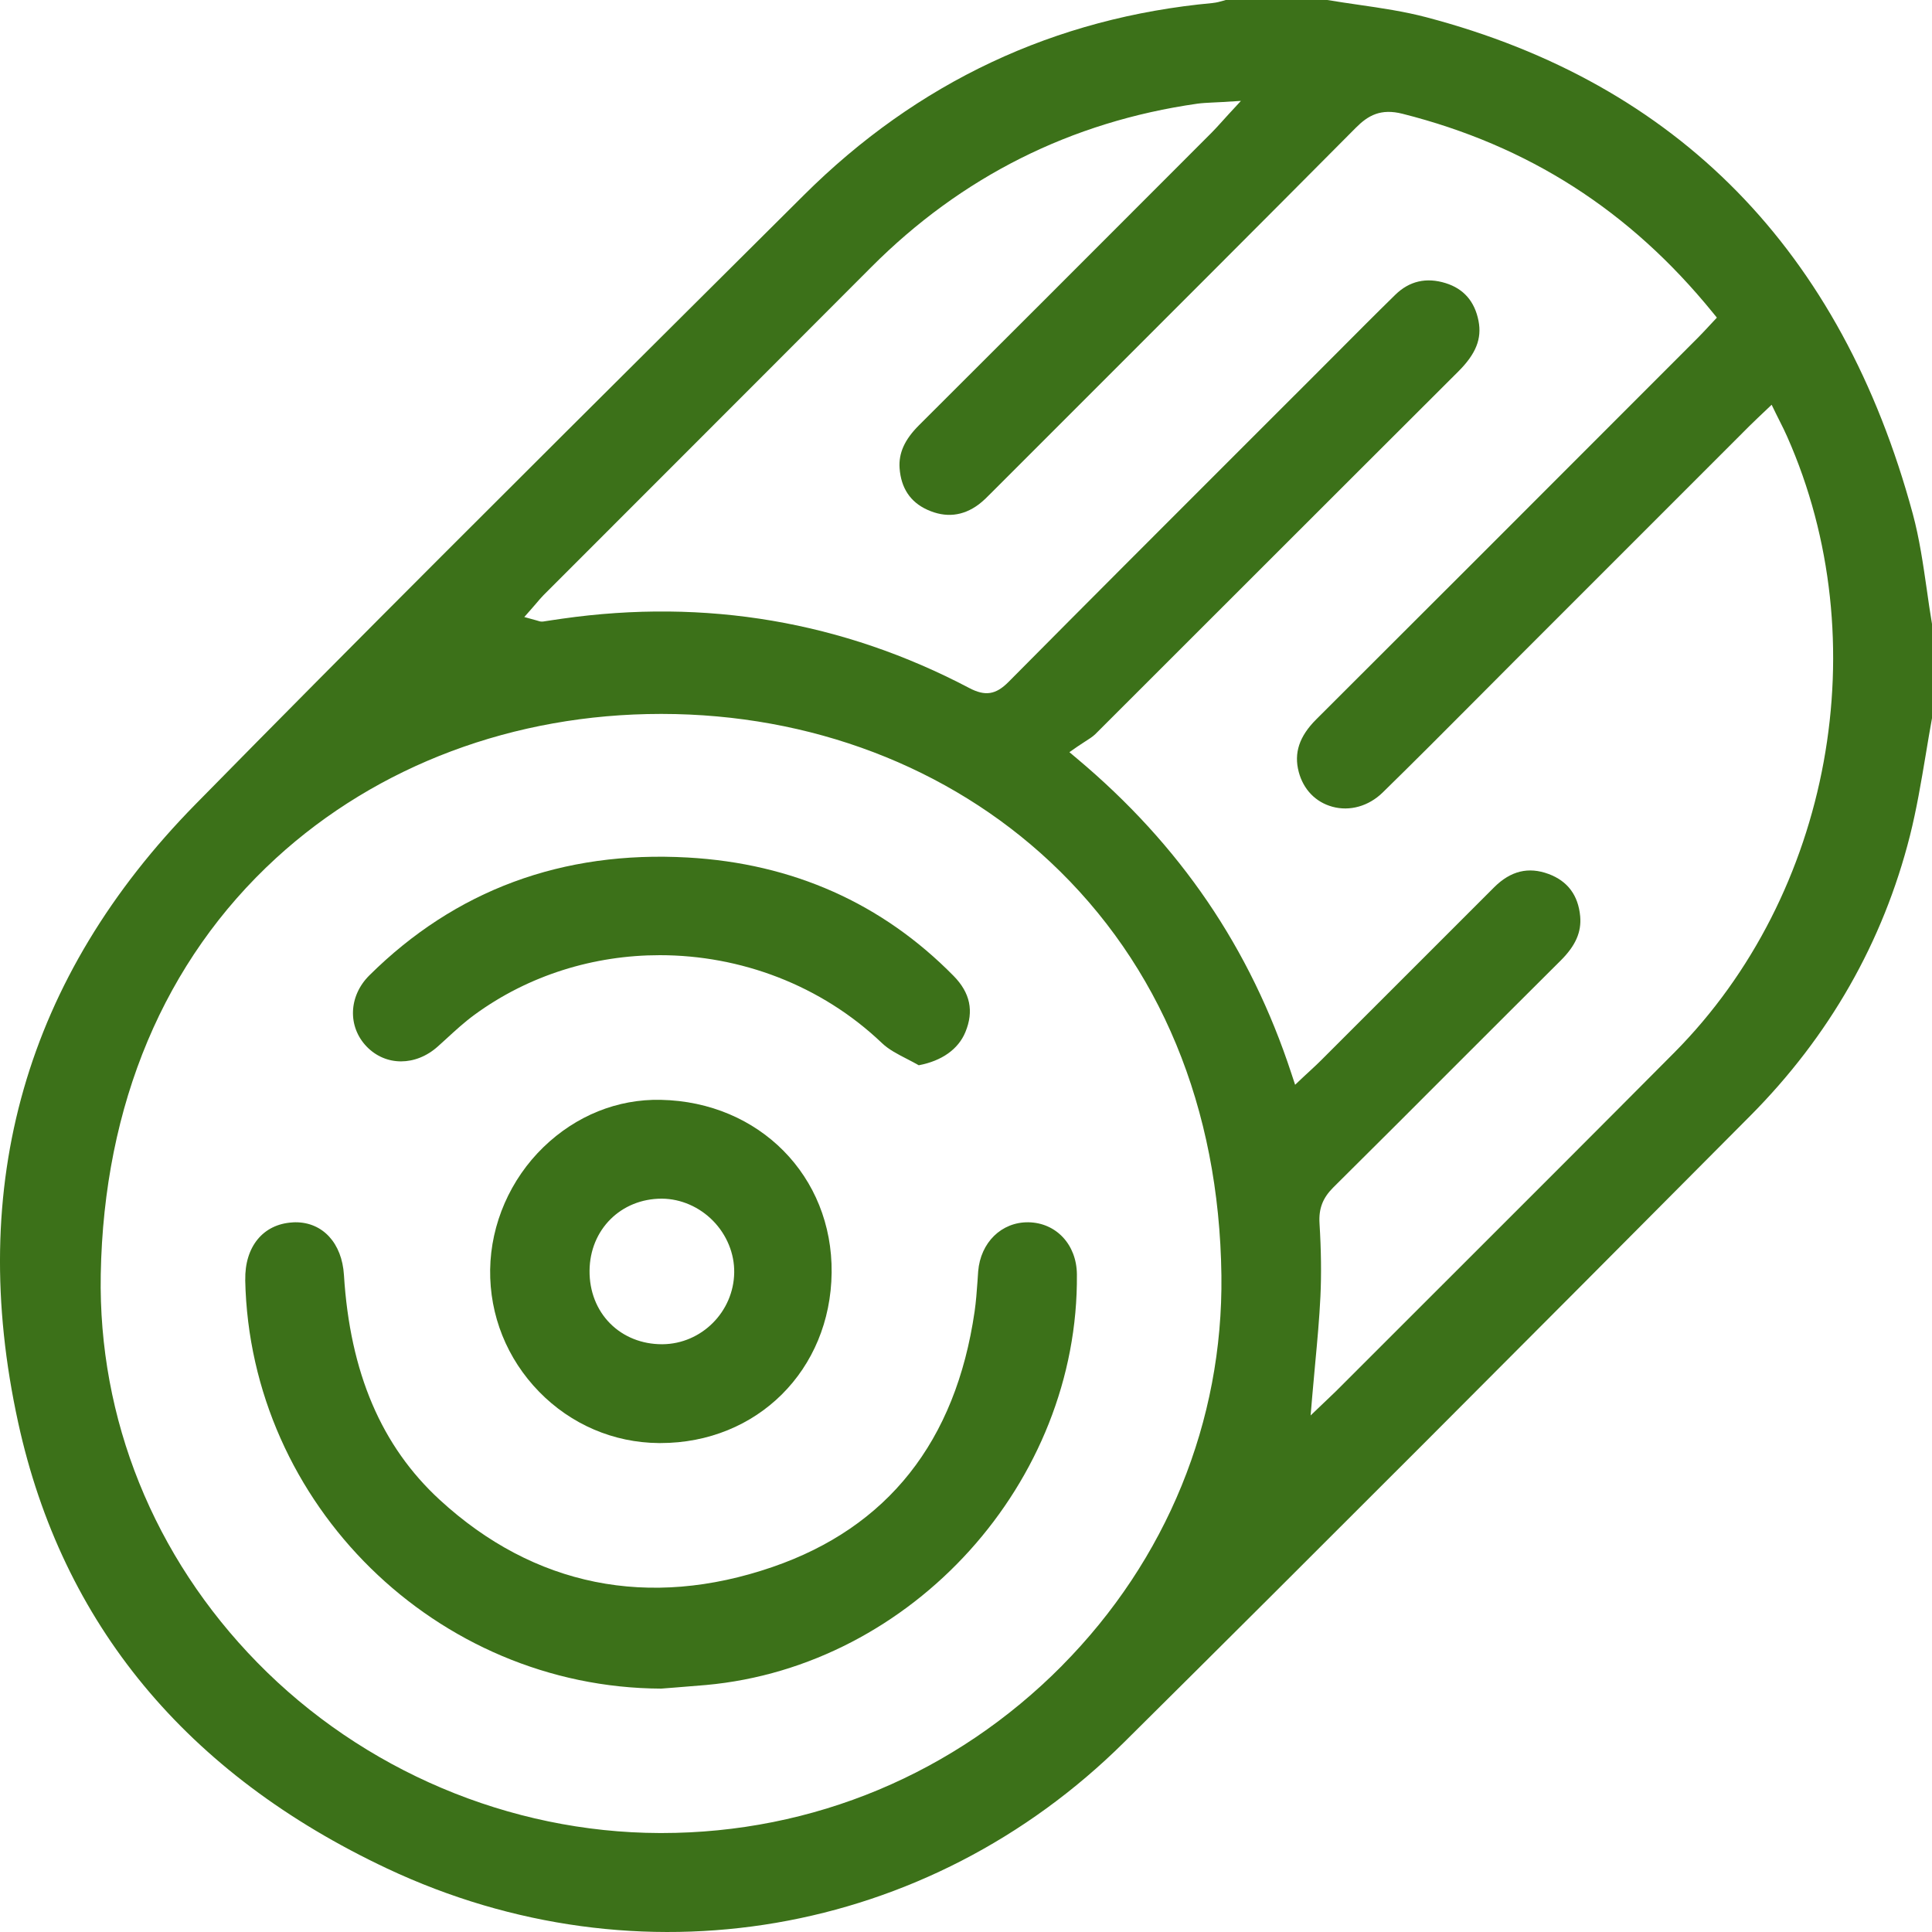 <?xml version="1.0" encoding="UTF-8"?> <svg xmlns="http://www.w3.org/2000/svg" width="40" height="40" viewBox="0 0 40 40" fill="none"><g clip-path="url(#clip0_54_261)"><path d="M25.112 0.062C21.84 0.363 18.99 1.702 16.641 4.042C15.842 4.838 15.041 5.634 14.242 6.429C10.888 9.767 7.42 13.218 4.048 16.651C0.535 20.226 -0.7 24.532 0.376 29.452C1.288 33.623 3.86 36.729 8.018 38.687C13.217 41.133 19.206 40.106 23.275 36.07C27.375 32.003 31.422 27.945 36.236 23.103C37.873 21.456 38.986 19.505 39.543 17.304C39.681 16.755 39.777 16.181 39.87 15.627C39.912 15.372 39.955 15.117 40.001 14.864V12.924C39.96 12.682 39.924 12.436 39.891 12.197C39.816 11.679 39.739 11.144 39.602 10.638C38.125 5.186 34.737 1.727 29.53 0.357C29.075 0.237 28.593 0.166 28.128 0.099C27.914 0.067 27.692 0.036 27.474 -0.001H25.382C25.362 0.004 25.342 0.01 25.322 0.016C25.259 0.034 25.189 0.054 25.113 0.061L25.112 0.062ZM21.989 34.485C19.774 36.721 16.831 37.951 13.698 37.951C13.685 37.951 13.673 37.951 13.659 37.951C10.551 37.942 7.513 36.655 5.326 34.42C3.183 32.23 2.032 29.376 2.086 26.384C2.149 22.866 3.403 19.887 5.713 17.769C7.815 15.842 10.645 14.781 13.683 14.781H13.702C16.781 14.784 19.636 15.872 21.742 17.843C24.018 19.974 25.244 22.935 25.288 26.407C25.325 29.43 24.153 32.299 21.988 34.485H21.989ZM25.692 2.089L25.426 2.377C25.376 2.432 25.332 2.48 25.293 2.524C25.216 2.609 25.155 2.676 25.09 2.742L24.228 3.605C22.523 5.312 20.761 7.076 19.023 8.808C18.729 9.102 18.603 9.382 18.625 9.693C18.655 10.106 18.848 10.395 19.199 10.554C19.577 10.726 19.936 10.688 20.264 10.443C20.358 10.372 20.445 10.285 20.536 10.192L20.592 10.136L21.935 8.793C23.948 6.78 26.031 4.699 28.071 2.645C28.325 2.389 28.587 2.241 29.039 2.356C31.642 3.014 33.743 4.359 35.459 6.469L35.546 6.576L35.452 6.677C35.418 6.713 35.385 6.748 35.354 6.782C35.286 6.854 35.222 6.924 35.155 6.991L33.751 8.396C31.622 10.527 29.421 12.73 27.252 14.893C26.9 15.244 26.785 15.59 26.889 15.982C26.985 16.345 27.238 16.607 27.584 16.702C27.945 16.802 28.336 16.692 28.627 16.408C29.274 15.775 29.924 15.123 30.553 14.491C30.812 14.231 31.069 13.972 31.328 13.713L36.224 8.816C36.279 8.761 36.336 8.707 36.404 8.642L36.68 8.38L36.774 8.573C36.8 8.627 36.827 8.679 36.852 8.729C36.906 8.836 36.956 8.935 37.001 9.039C38.879 13.271 37.918 18.515 34.665 21.792C33.034 23.433 31.37 25.096 29.76 26.704C29.059 27.405 28.357 28.105 27.656 28.807C27.621 28.842 27.585 28.877 27.535 28.923L27.135 29.305L27.17 28.89C27.189 28.667 27.209 28.449 27.229 28.237C27.274 27.755 27.316 27.299 27.338 26.842C27.359 26.391 27.354 25.894 27.319 25.325C27.301 25.023 27.386 24.802 27.604 24.585C28.477 23.72 29.361 22.835 30.215 21.98C30.914 21.282 31.612 20.583 32.311 19.888C32.621 19.58 32.745 19.297 32.716 18.971C32.676 18.536 32.456 18.241 32.062 18.095C31.644 17.94 31.275 18.031 30.935 18.37C30.349 18.955 29.765 19.54 29.18 20.125C28.568 20.737 27.957 21.348 27.345 21.959C27.278 22.026 27.209 22.09 27.128 22.165C27.087 22.203 27.043 22.243 26.995 22.288L26.814 22.459L26.736 22.223C25.885 19.628 24.434 17.497 22.298 15.705L22.141 15.573L22.31 15.455C22.364 15.418 22.414 15.386 22.462 15.355C22.548 15.3 22.621 15.254 22.677 15.2C23.846 14.033 25.014 12.865 26.182 11.697C27.519 10.361 28.855 9.025 30.194 7.69C30.558 7.326 30.683 7.013 30.611 6.643C30.532 6.24 30.303 5.978 29.931 5.862C29.529 5.737 29.178 5.819 28.888 6.103C28.482 6.5 28.075 6.909 27.681 7.305C27.526 7.46 27.372 7.616 27.217 7.77L25.855 9.131C24.221 10.764 22.533 12.452 20.879 14.12C20.617 14.384 20.397 14.418 20.068 14.245C17.451 12.868 14.614 12.384 11.634 12.81C11.568 12.819 11.502 12.829 11.436 12.839C11.372 12.849 11.308 12.858 11.245 12.868C11.202 12.873 11.169 12.864 11.143 12.855C11.132 12.852 11.119 12.848 11.098 12.842L10.855 12.775L11.021 12.586C11.048 12.556 11.073 12.525 11.098 12.497C11.149 12.436 11.199 12.378 11.253 12.322C12.097 11.479 12.94 10.634 13.783 9.791C15.202 8.371 16.622 6.951 18.039 5.53C19.905 3.658 22.176 2.52 24.787 2.147C24.885 2.133 24.983 2.129 25.096 2.123C25.156 2.12 25.221 2.118 25.297 2.113L25.689 2.089H25.692Z" fill="#3C7119"></path><path d="M5.077 26.501C5.173 31.149 9.036 34.942 13.688 34.961L13.984 34.938C14.196 34.921 14.409 34.904 14.62 34.886C18.893 34.498 22.336 30.684 22.296 26.384C22.291 25.769 21.868 25.316 21.293 25.306C20.735 25.298 20.3 25.725 20.252 26.323C20.247 26.392 20.242 26.461 20.238 26.53C20.223 26.735 20.208 26.946 20.178 27.155C19.787 29.845 18.378 31.624 15.991 32.444C13.435 33.323 11.053 32.843 9.106 31.054C7.896 29.942 7.246 28.42 7.121 26.397C7.08 25.737 6.682 25.306 6.121 25.306C6.098 25.306 6.076 25.306 6.053 25.309C5.446 25.345 5.064 25.814 5.078 26.502L5.077 26.501Z" fill="#3C7119"></path><path d="M11.162 28.815C11.823 29.492 12.703 29.869 13.639 29.877C13.65 29.877 13.661 29.877 13.673 29.877C15.675 29.877 17.196 28.366 17.218 26.349C17.24 24.352 15.72 22.813 13.682 22.771C12.784 22.751 11.926 23.099 11.255 23.747C10.565 24.414 10.162 25.338 10.148 26.285C10.135 27.233 10.495 28.131 11.162 28.815ZM13.699 24.817H13.71C14.096 24.821 14.48 24.987 14.763 25.276C15.047 25.566 15.207 25.955 15.201 26.346C15.19 27.159 14.524 27.824 13.717 27.831H13.704C13.29 27.831 12.91 27.679 12.635 27.404C12.354 27.123 12.202 26.734 12.206 26.308C12.213 25.456 12.856 24.817 13.701 24.817H13.699Z" fill="#3C7119"></path><path d="M9.822 21.011C10.953 20.183 12.306 19.776 13.66 19.776C15.328 19.776 16.997 20.392 18.26 21.596C18.402 21.732 18.589 21.827 18.787 21.929C18.864 21.969 18.944 22.01 19.022 22.055C19.5 21.965 19.841 21.722 19.987 21.369C20.167 20.934 20.087 20.555 19.744 20.206C18.265 18.702 16.413 17.876 14.239 17.754C11.643 17.608 9.426 18.429 7.646 20.195C7.217 20.621 7.193 21.254 7.591 21.668C7.987 22.078 8.608 22.077 9.067 21.664C9.124 21.613 9.181 21.561 9.238 21.509C9.423 21.339 9.613 21.164 9.821 21.012L9.822 21.011Z" fill="#3C7119"></path></g><defs><clipPath id="clip0_54_261"><rect width="40" height="40" fill="white"></rect></clipPath></defs></svg> 